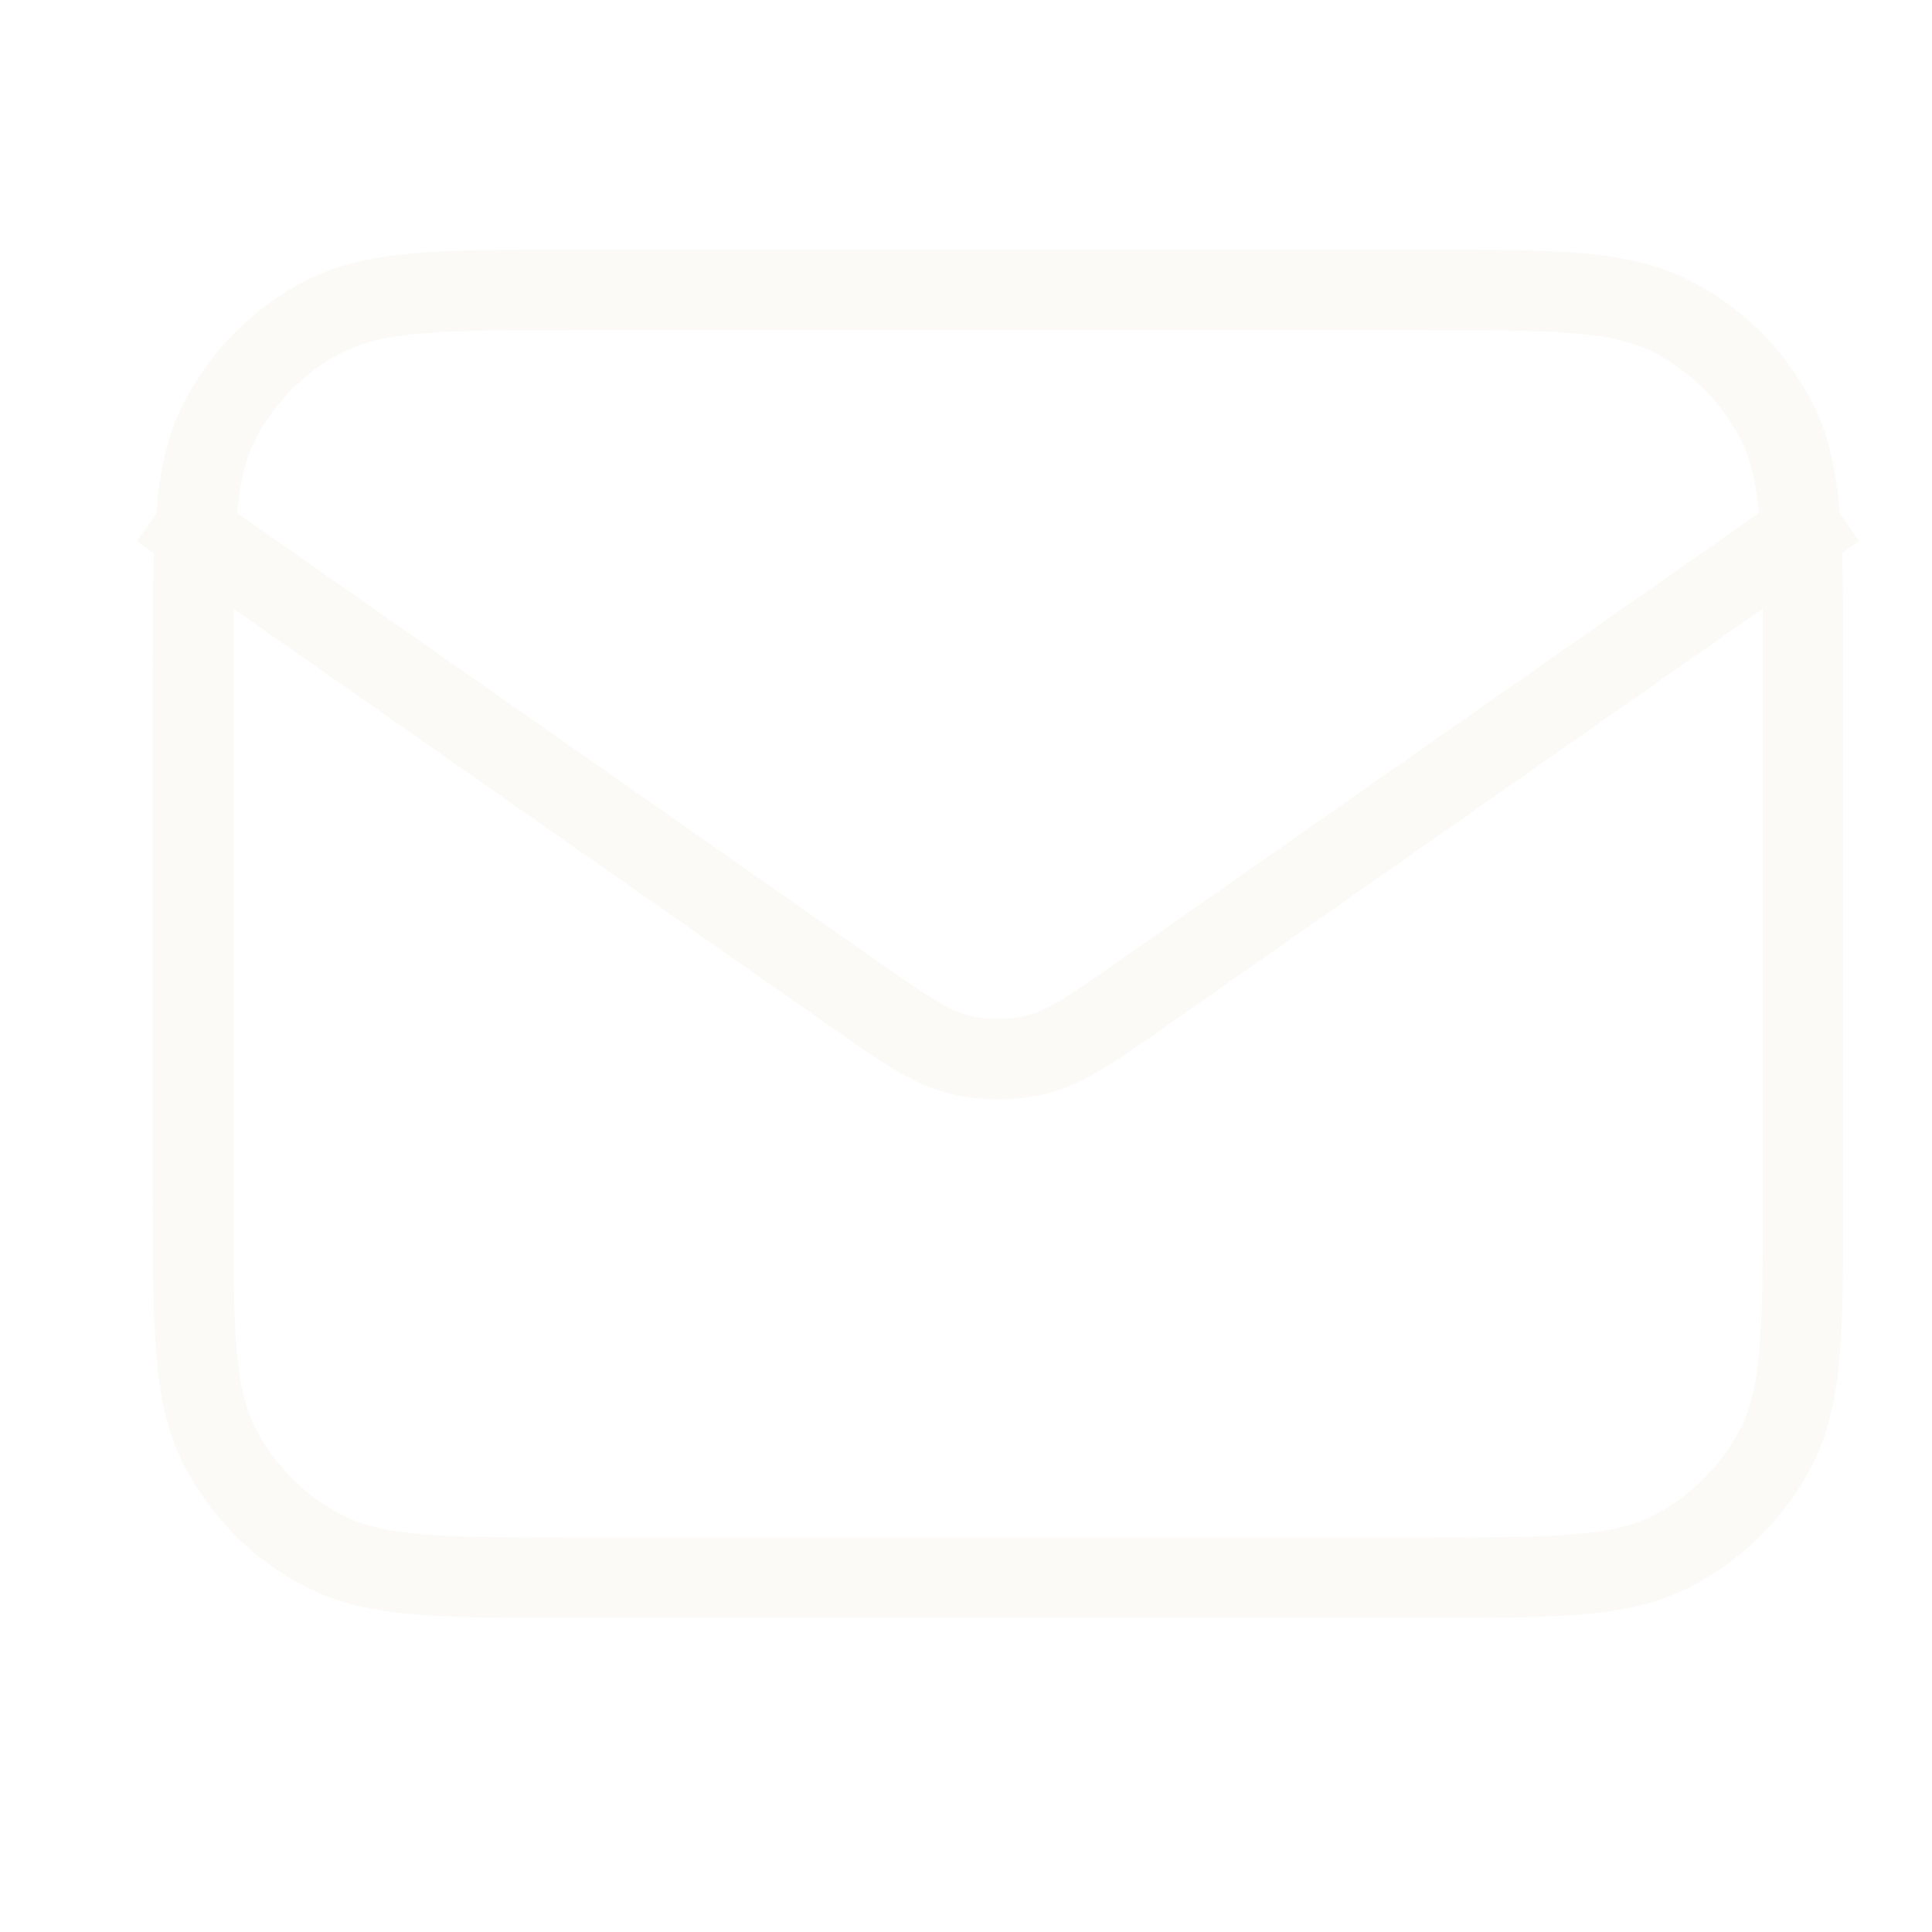 <?xml version="1.0" encoding="UTF-8"?> <svg xmlns="http://www.w3.org/2000/svg" width="24" height="24" viewBox="0 0 24 24" fill="none"><path opacity="0.2" d="M2.398 6.6L10.563 12.315C11.225 12.778 11.555 13.009 11.915 13.099C12.232 13.178 12.565 13.178 12.882 13.099C13.242 13.009 13.572 12.778 14.233 12.315L22.398 6.6M7.198 19.6H17.598C19.279 19.6 20.119 19.6 20.76 19.273C21.325 18.985 21.784 18.526 22.072 17.962C22.398 17.32 22.398 16.48 22.398 14.8V8.4C22.398 6.719 22.398 5.879 22.072 5.238C21.784 4.673 21.325 4.214 20.76 3.927C20.119 3.6 19.279 3.6 17.598 3.6H7.198C5.518 3.6 4.678 3.6 4.036 3.927C3.472 4.214 3.013 4.673 2.725 5.238C2.398 5.879 2.398 6.719 2.398 8.4V14.8C2.398 16.48 2.398 17.32 2.725 17.962C3.013 18.526 3.472 18.985 4.036 19.273C4.678 19.6 5.518 19.6 7.198 19.6Z" stroke="#EFE6DA" stroke-linecap="square" stroke-linejoin="round"></path></svg> 